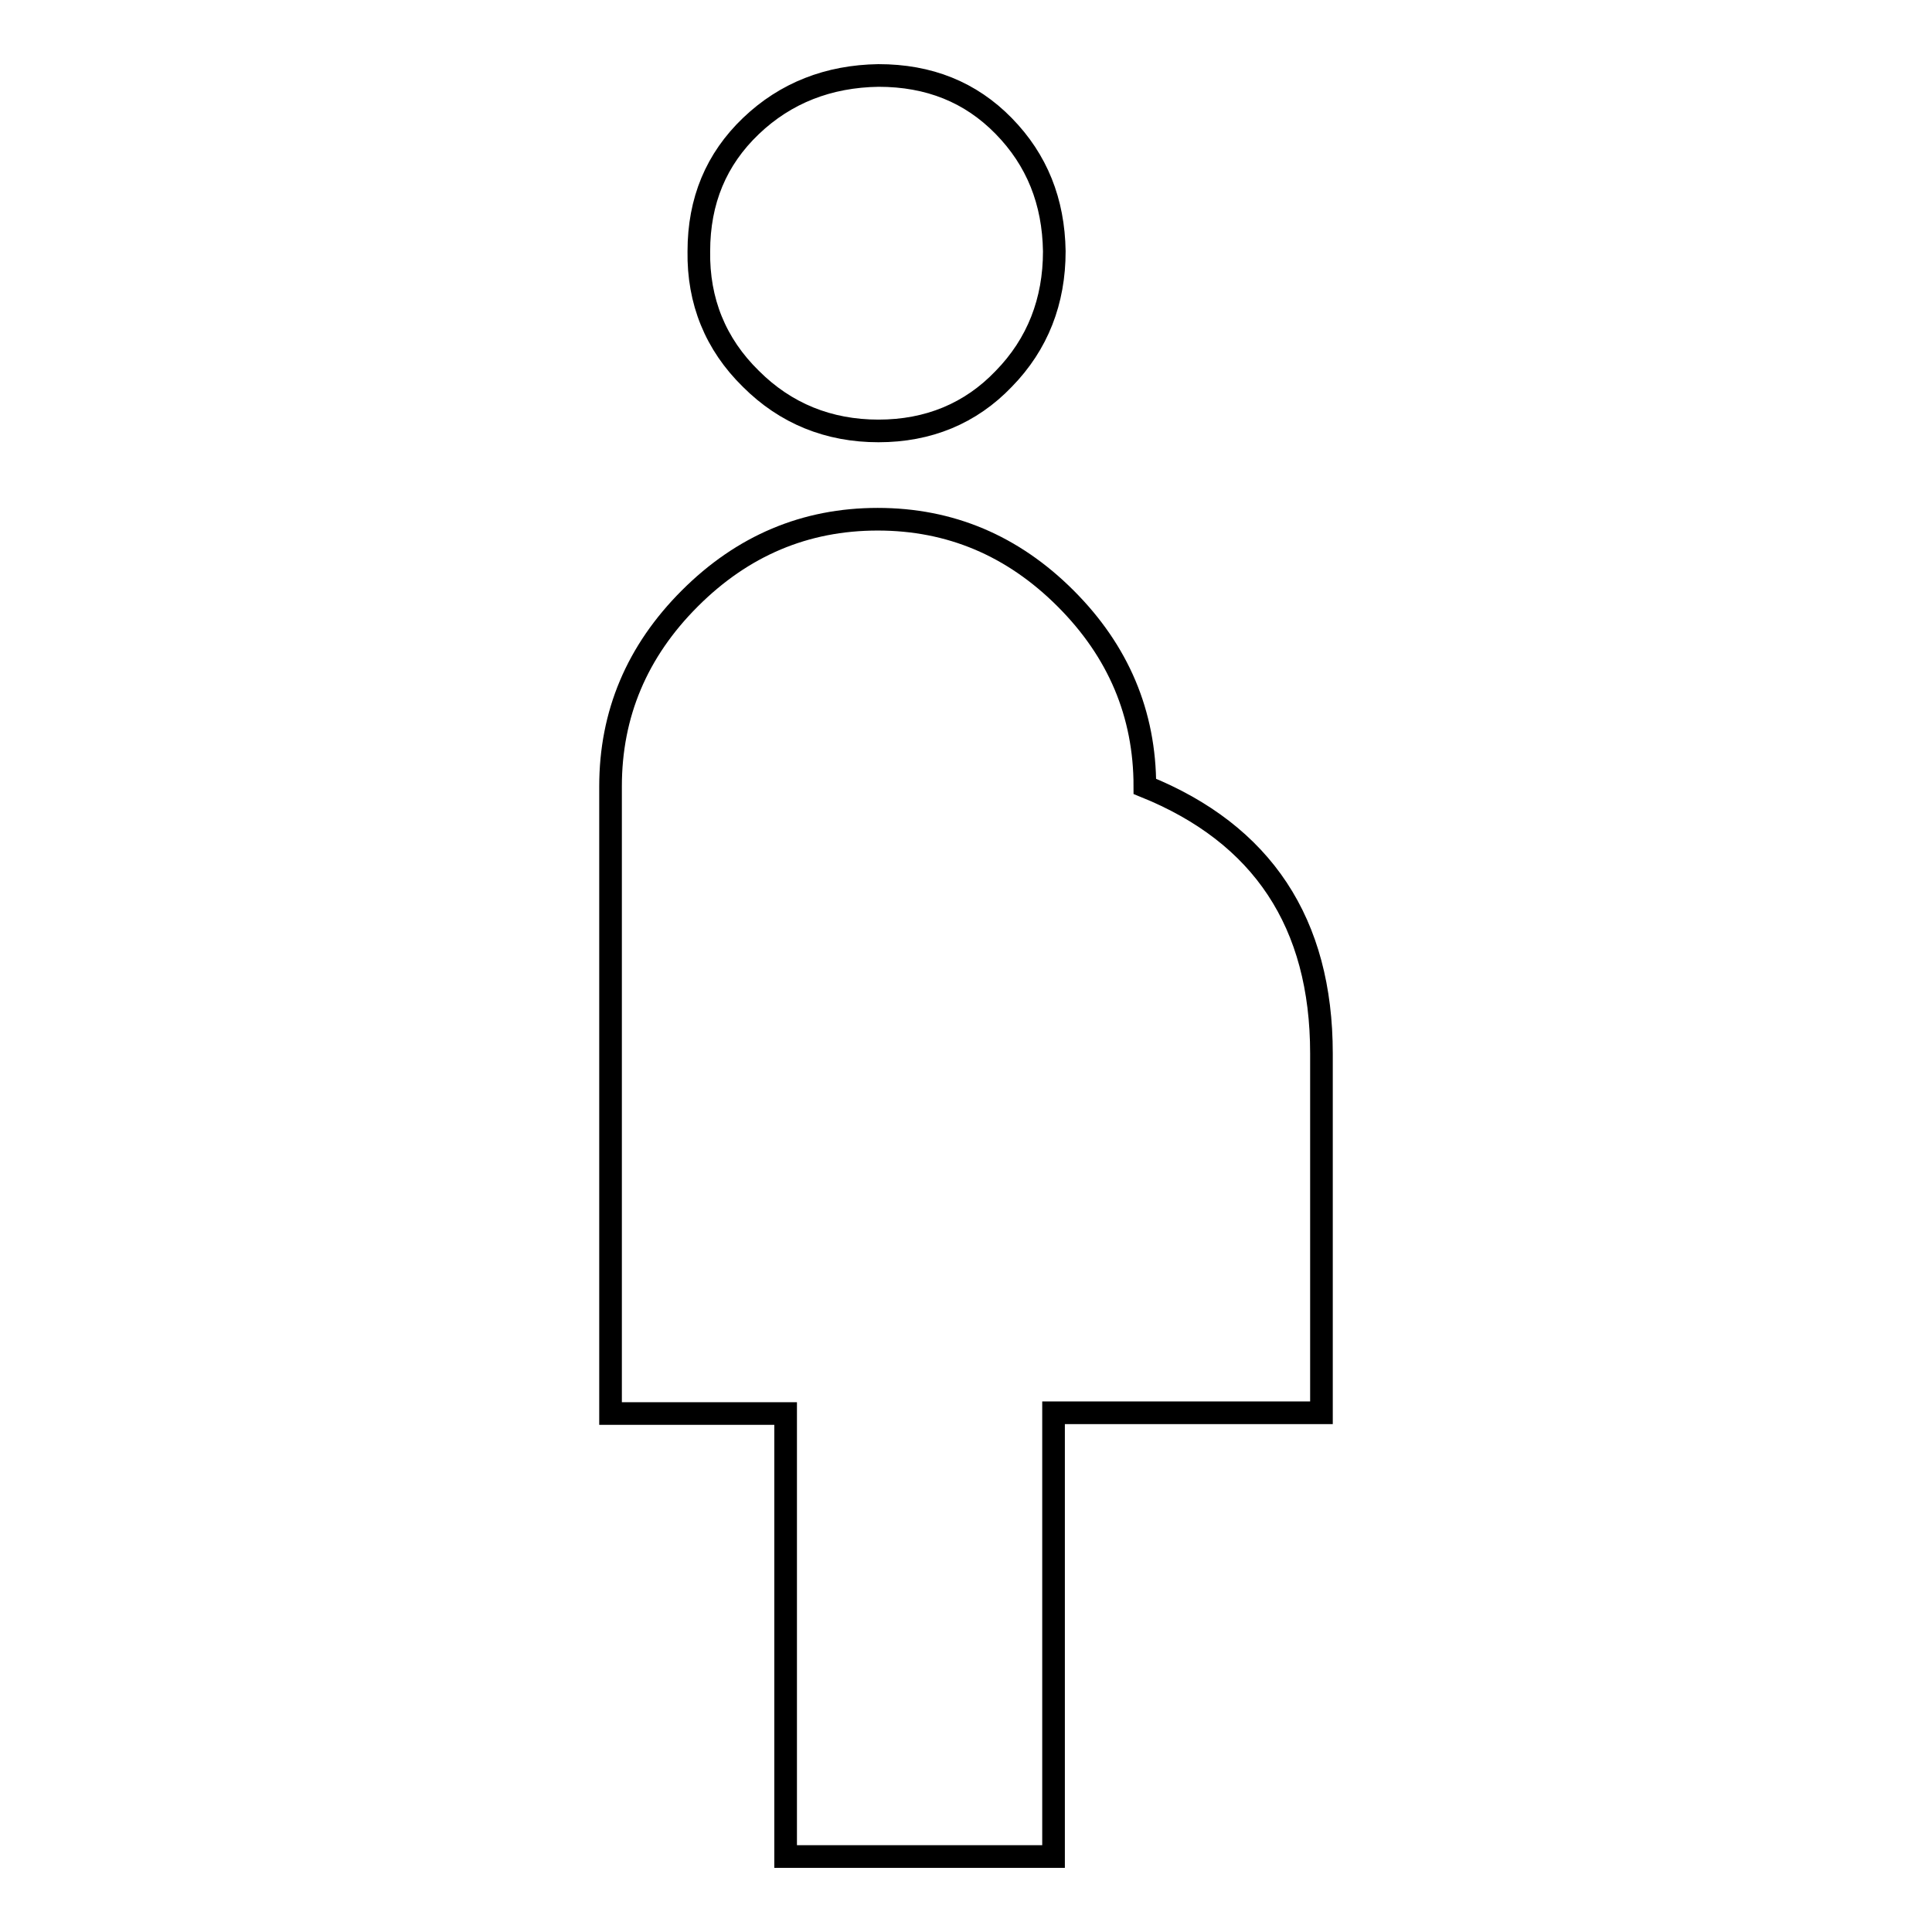 <?xml version="1.0" encoding="utf-8"?>
<!-- Svg Vector Icons : http://www.onlinewebfonts.com/icon -->
<!DOCTYPE svg PUBLIC "-//W3C//DTD SVG 1.1//EN" "http://www.w3.org/Graphics/SVG/1.1/DTD/svg11.dtd">
<svg version="1.1" xmlns="http://www.w3.org/2000/svg" xmlns:xlink="http://www.w3.org/1999/xlink" x="0px" y="0px" viewBox="0 0 256 256" enable-background="new 0 0 256 256" xml:space="preserve">
<g> <path stroke-width="3" fill-opacity="0" stroke="#000000"  d="M175.1,139.6v47.6h-35.5V246h-35.5v-58.7H80.9v-83.1c0-9.6,3.5-17.9,10.5-24.9s15.3-10.5,24.9-10.5 s17.9,3.5,24.9,10.5c7,7,10.5,15.3,10.5,24.9C167.3,110.5,175.1,122.3,175.1,139.6z M92.6,33.3c0-6.7,2.3-12.2,6.9-16.6 s10.3-6.6,16.9-6.7c6.7,0,12.2,2.2,16.6,6.7s6.6,10,6.7,16.6c0,6.6-2.2,12.3-6.7,16.9c-4.4,4.6-10,6.9-16.6,6.9s-12.3-2.3-16.9-6.9 C94.8,45.6,92.5,39.9,92.6,33.3z"/></g>
</svg>